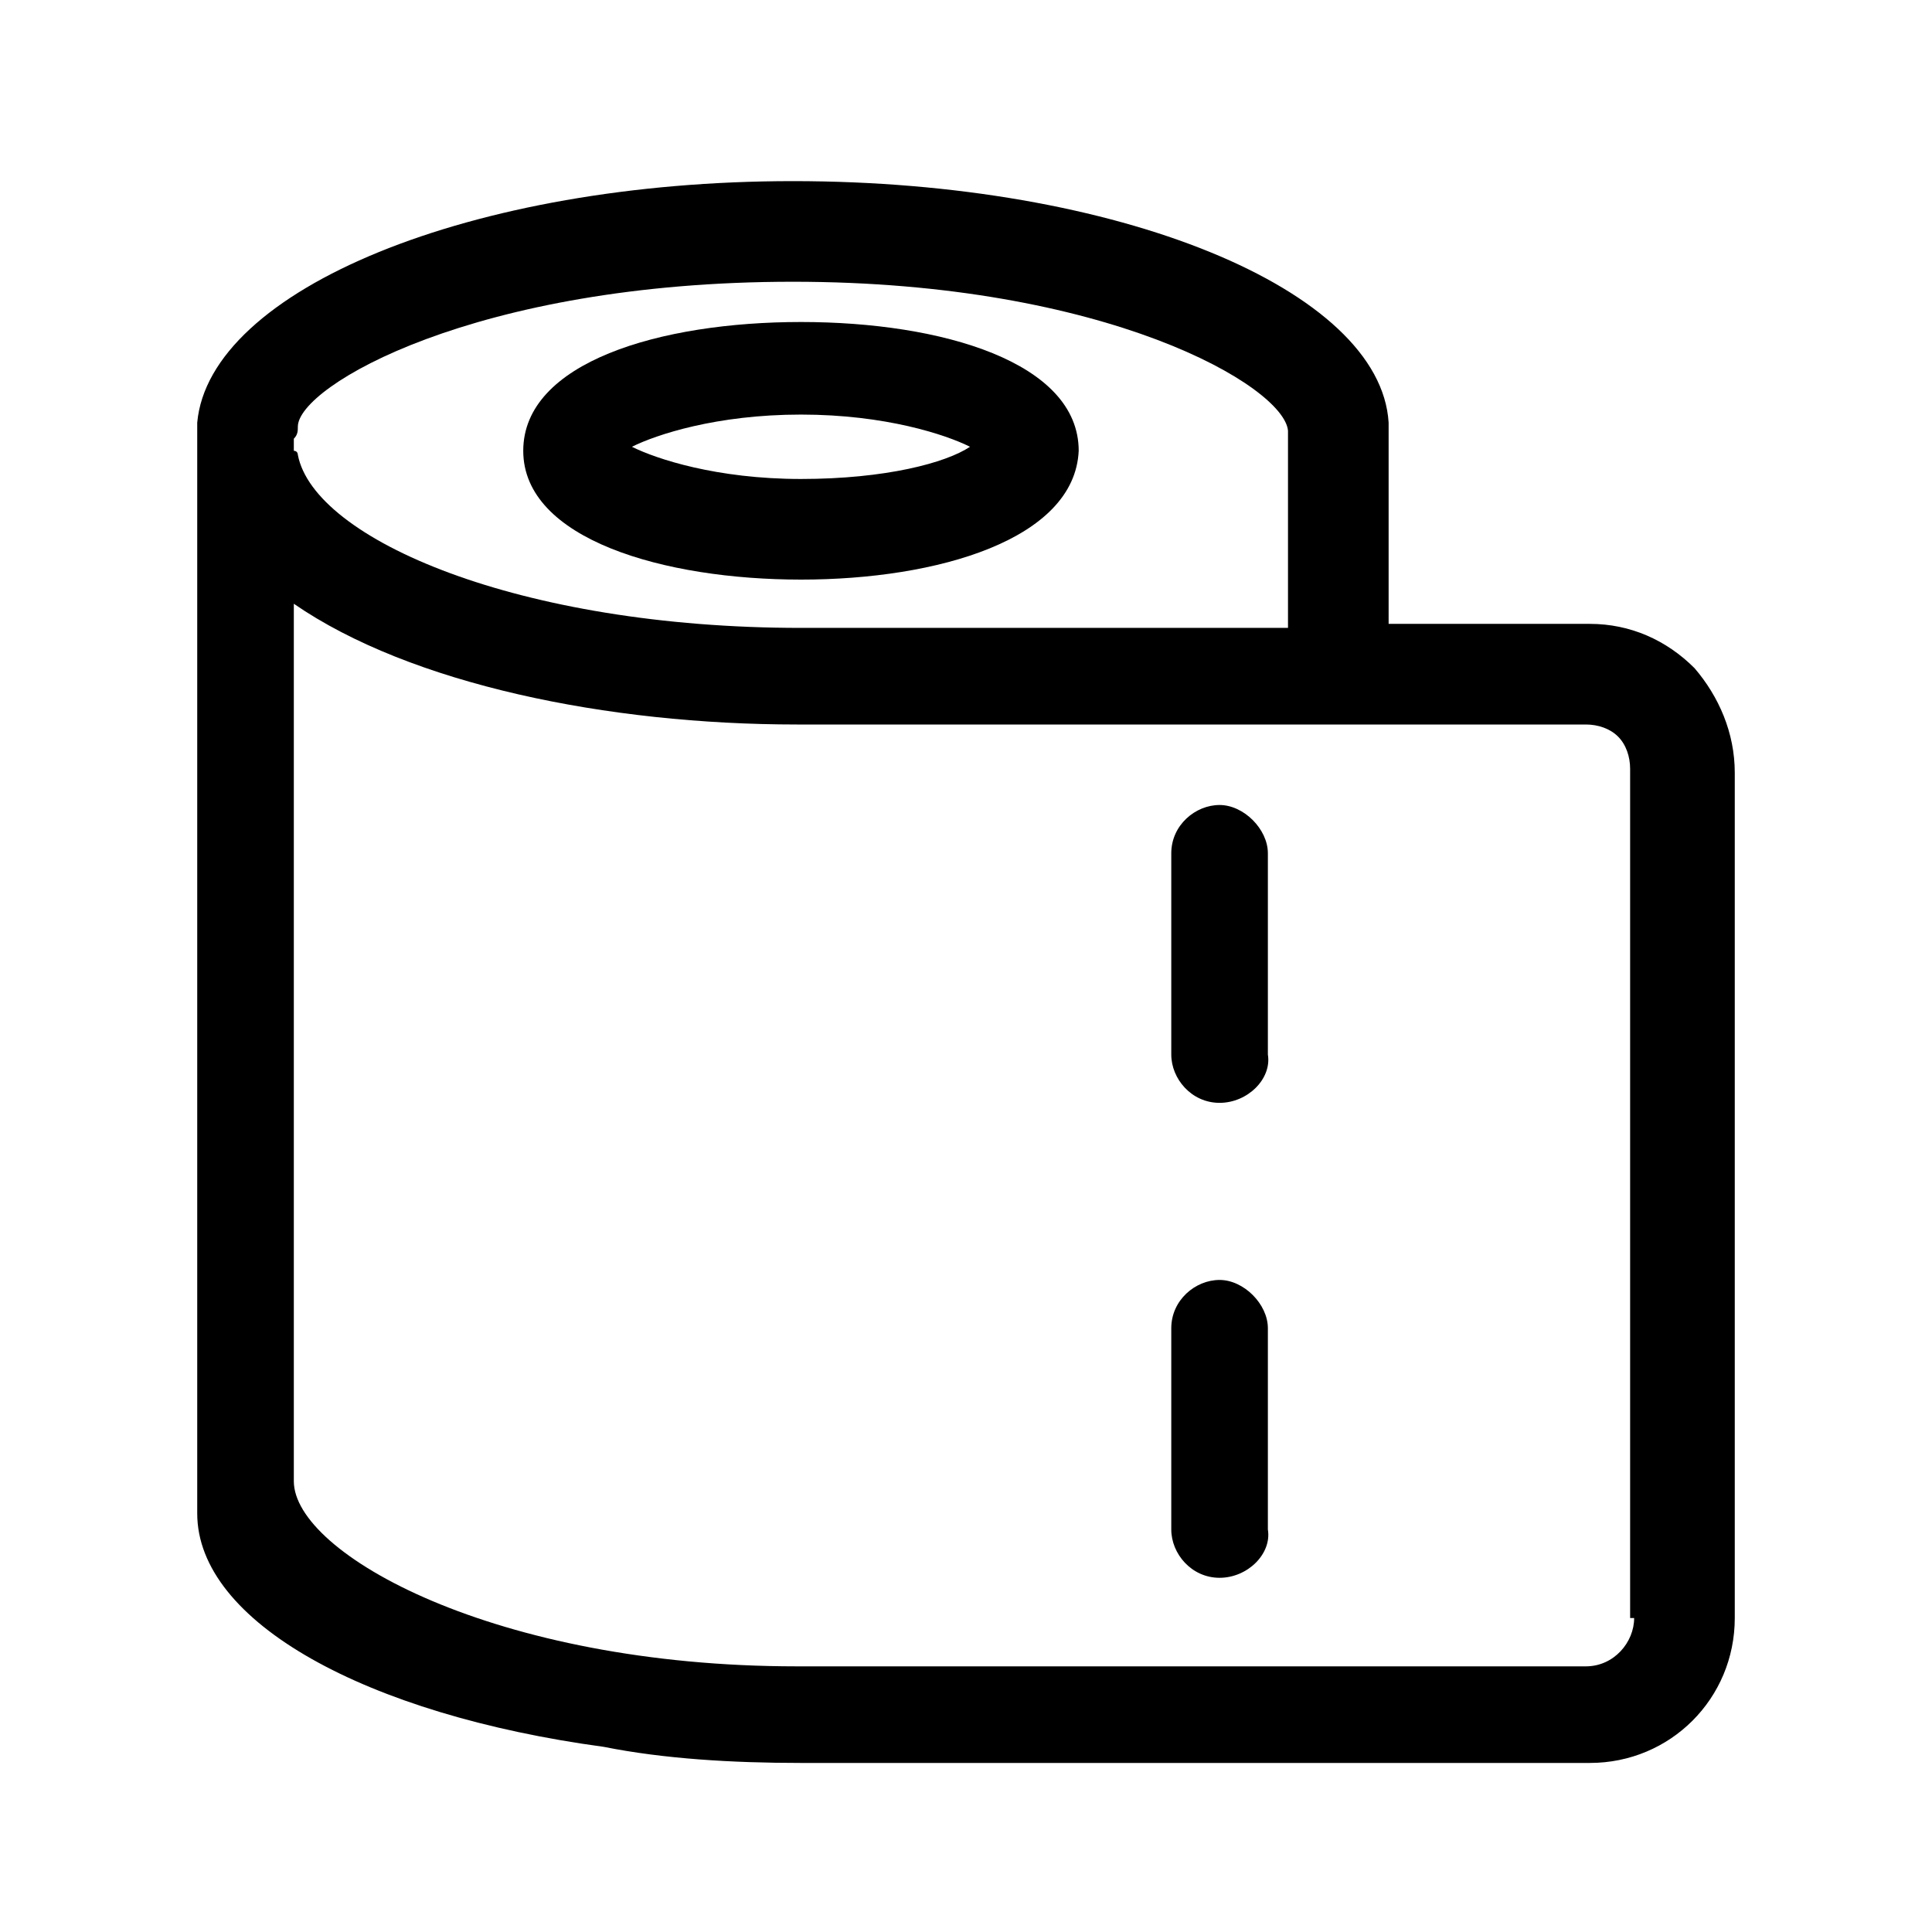 <?xml version="1.0" standalone="no"?><!DOCTYPE svg PUBLIC "-//W3C//DTD SVG 1.1//EN" "http://www.w3.org/Graphics/SVG/1.1/DTD/svg11.dtd"><svg t="1738157663917" class="icon" viewBox="0 0 1024 1024" version="1.1" xmlns="http://www.w3.org/2000/svg" p-id="5491" xmlns:xlink="http://www.w3.org/1999/xlink" width="200" height="200"><path d="M898.133 354.133c-14.933-14.933-34.133-23.467-55.467-23.467h-106.667v-106.667c-4.267-70.4-142.933-128-315.733-128-170.667 0-309.333 57.6-315.733 128v578.133c0 57.6 89.6 106.667 215.467 123.733 32 6.4 68.267 8.533 104.533 8.533h418.133c42.667 0 76.8-34.133 76.8-76.8v-448c0-21.333-8.533-40.533-21.333-55.467z m-740.267-128c0-21.333 93.867-76.8 262.4-76.8 166.4 0 260.267 55.467 262.4 78.933v104.533H424.533c-149.333 0-258.133-46.933-266.667-91.733 0 0 0-2.133-2.133-2.133v-6.4c2.133-2.133 2.133-4.267 2.133-6.4z m708.267 631.467c0 12.8-10.667 25.6-25.6 25.6H422.4c-160 0-266.667-59.733-266.667-98.133V320c61.867 42.667 166.4 64 266.667 64h418.133c6.4 0 12.8 2.133 17.067 6.4 4.267 4.267 6.4 10.667 6.4 17.067v450.133z" fill="#000000" p-id="5492"></path><path d="M424.533 307.2c-72.533 0-147.2-21.333-147.2-68.267S349.867 170.667 424.533 170.667s147.2 21.333 147.2 68.267c-2.133 46.933-74.667 68.267-147.2 68.267z m-89.6-70.4c12.8 6.4 44.8 17.067 89.6 17.067s76.8-8.533 89.6-17.067c-12.8-6.4-44.8-17.067-89.6-17.067s-76.8 10.667-89.6 17.067z m183.467 6.4zM646.4 584.533c-14.933 0-25.6-12.8-25.6-25.6v-106.667c0-14.933 12.8-25.6 25.6-25.6s25.6 12.8 25.6 25.6v106.667c2.133 12.8-10.667 25.6-25.6 25.6z m0 251.733c-14.933 0-25.6-12.8-25.6-25.6v-106.667c0-14.933 12.8-25.6 25.6-25.6s25.6 12.8 25.6 25.6v106.667c2.133 12.8-10.667 25.6-25.6 25.6z" fill="#000000" p-id="5493"></path></svg>